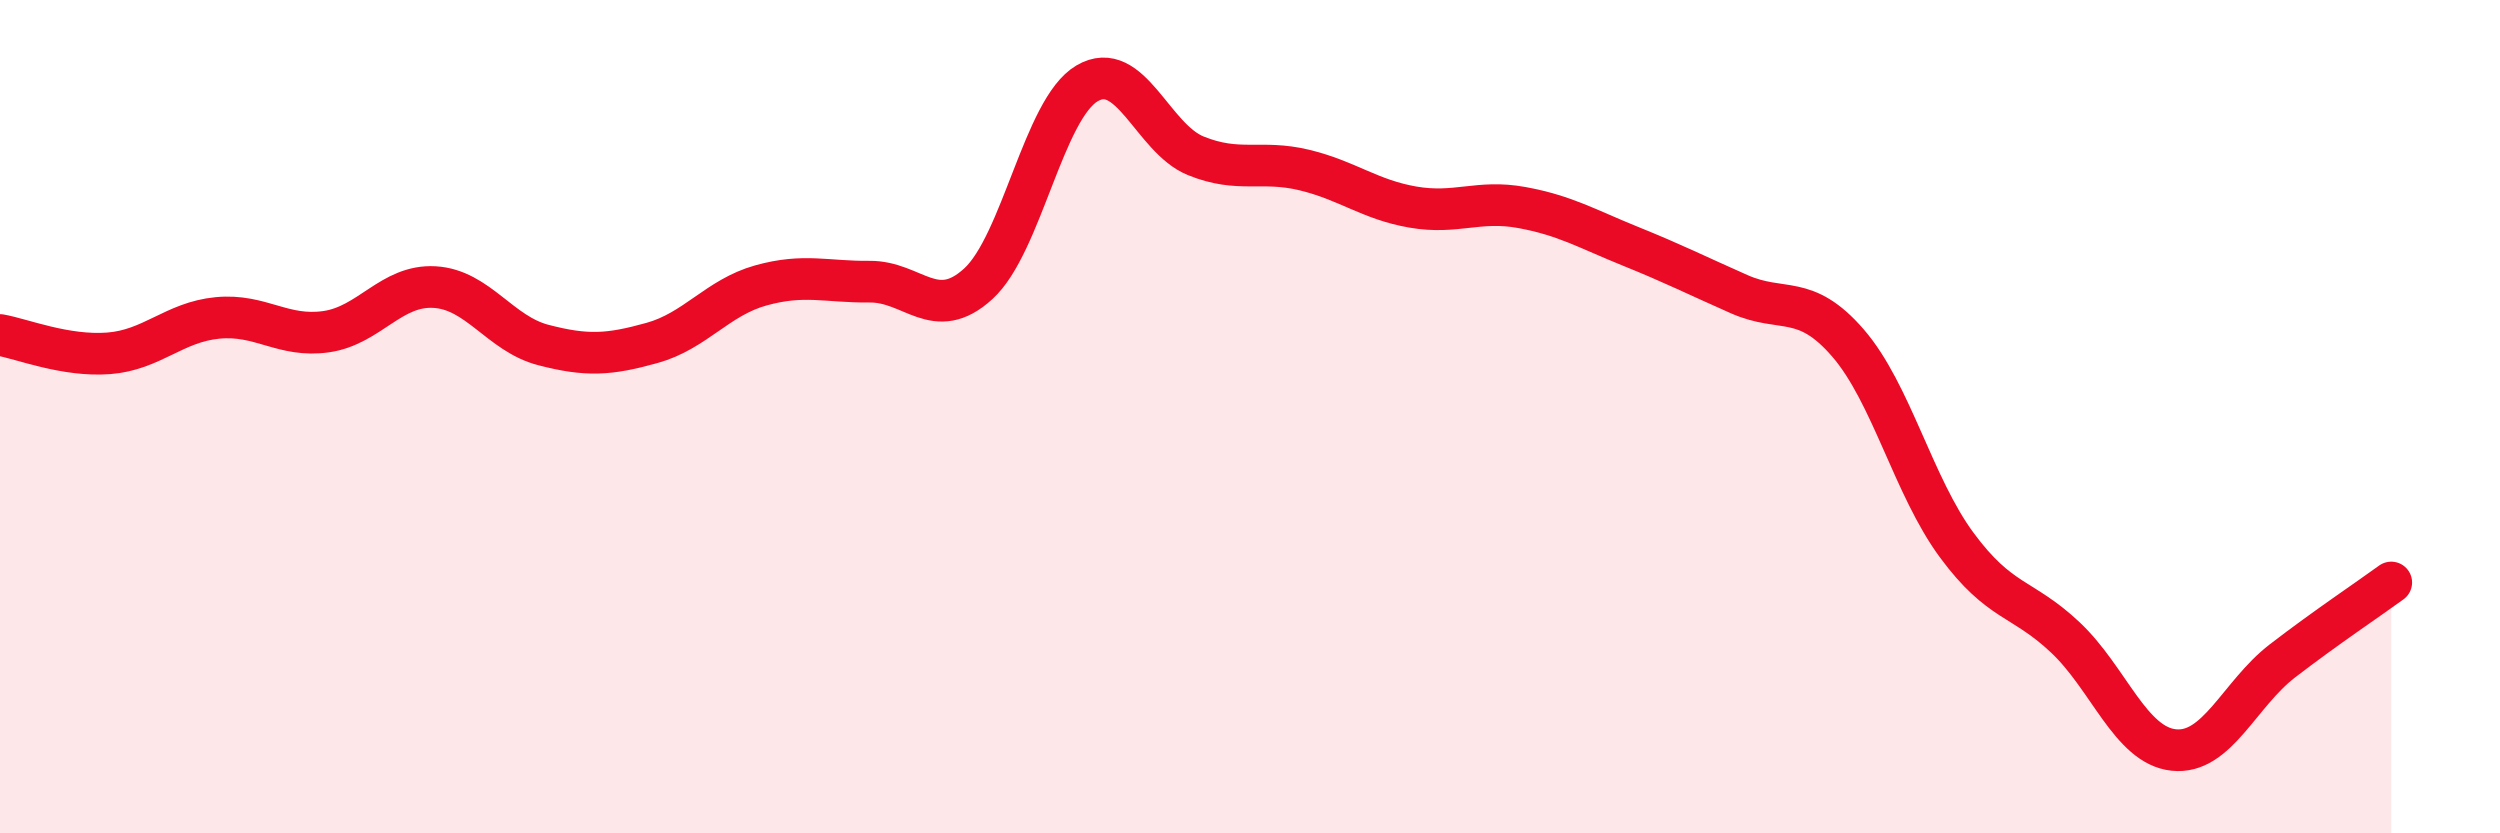 
    <svg width="60" height="20" viewBox="0 0 60 20" xmlns="http://www.w3.org/2000/svg">
      <path
        d="M 0,8.04 C 0.52,8.13 1.57,8.56 2.61,8.48 C 3.65,8.4 4.18,7.73 5.22,7.63 C 6.26,7.53 6.79,8.11 7.83,7.96 C 8.87,7.81 9.39,6.83 10.43,6.89 C 11.47,6.95 12,8.01 13.04,8.28 C 14.08,8.55 14.61,8.52 15.65,8.23 C 16.69,7.94 17.22,7.14 18.26,6.85 C 19.3,6.56 19.83,6.77 20.87,6.76 C 21.91,6.75 22.44,7.76 23.48,6.81 C 24.52,5.86 25.05,2.61 26.09,2 C 27.13,1.39 27.66,3.32 28.7,3.74 C 29.74,4.16 30.26,3.83 31.3,4.08 C 32.34,4.33 32.87,4.79 33.91,4.97 C 34.95,5.15 35.48,4.79 36.52,4.98 C 37.56,5.17 38.09,5.49 39.13,5.91 C 40.17,6.33 40.7,6.6 41.74,7.06 C 42.78,7.52 43.31,7.03 44.35,8.23 C 45.39,9.43 45.92,11.67 46.96,13.08 C 48,14.49 48.53,14.32 49.57,15.3 C 50.61,16.28 51.13,17.89 52.17,18 C 53.21,18.11 53.74,16.66 54.78,15.86 C 55.82,15.06 56.87,14.36 57.39,13.98L57.39 20L0 20Z"
        fill="#EB0A25"
        opacity="0.1"
        stroke-linecap="round"
        stroke-linejoin="round"
      />
      <path
        d="M 0,8.04 C 0.52,8.13 1.57,8.56 2.61,8.48 C 3.65,8.4 4.18,7.73 5.22,7.63 C 6.26,7.53 6.79,8.11 7.83,7.96 C 8.87,7.81 9.39,6.83 10.43,6.89 C 11.47,6.95 12,8.01 13.04,8.28 C 14.08,8.55 14.61,8.52 15.65,8.23 C 16.69,7.94 17.22,7.14 18.26,6.85 C 19.3,6.56 19.83,6.77 20.87,6.76 C 21.91,6.75 22.44,7.76 23.48,6.81 C 24.52,5.86 25.05,2.61 26.09,2 C 27.13,1.39 27.66,3.32 28.7,3.74 C 29.74,4.16 30.26,3.83 31.3,4.08 C 32.34,4.33 32.87,4.79 33.91,4.97 C 34.95,5.15 35.48,4.79 36.52,4.98 C 37.56,5.17 38.09,5.49 39.13,5.91 C 40.17,6.33 40.7,6.6 41.74,7.06 C 42.78,7.52 43.31,7.03 44.35,8.23 C 45.39,9.43 45.92,11.67 46.96,13.08 C 48,14.49 48.53,14.32 49.57,15.3 C 50.61,16.28 51.13,17.89 52.17,18 C 53.21,18.11 53.74,16.66 54.78,15.86 C 55.82,15.06 56.87,14.36 57.39,13.98"
        stroke="#EB0A25"
        stroke-width="1"
        fill="none"
        stroke-linecap="round"
        stroke-linejoin="round"
      />
    </svg>
  